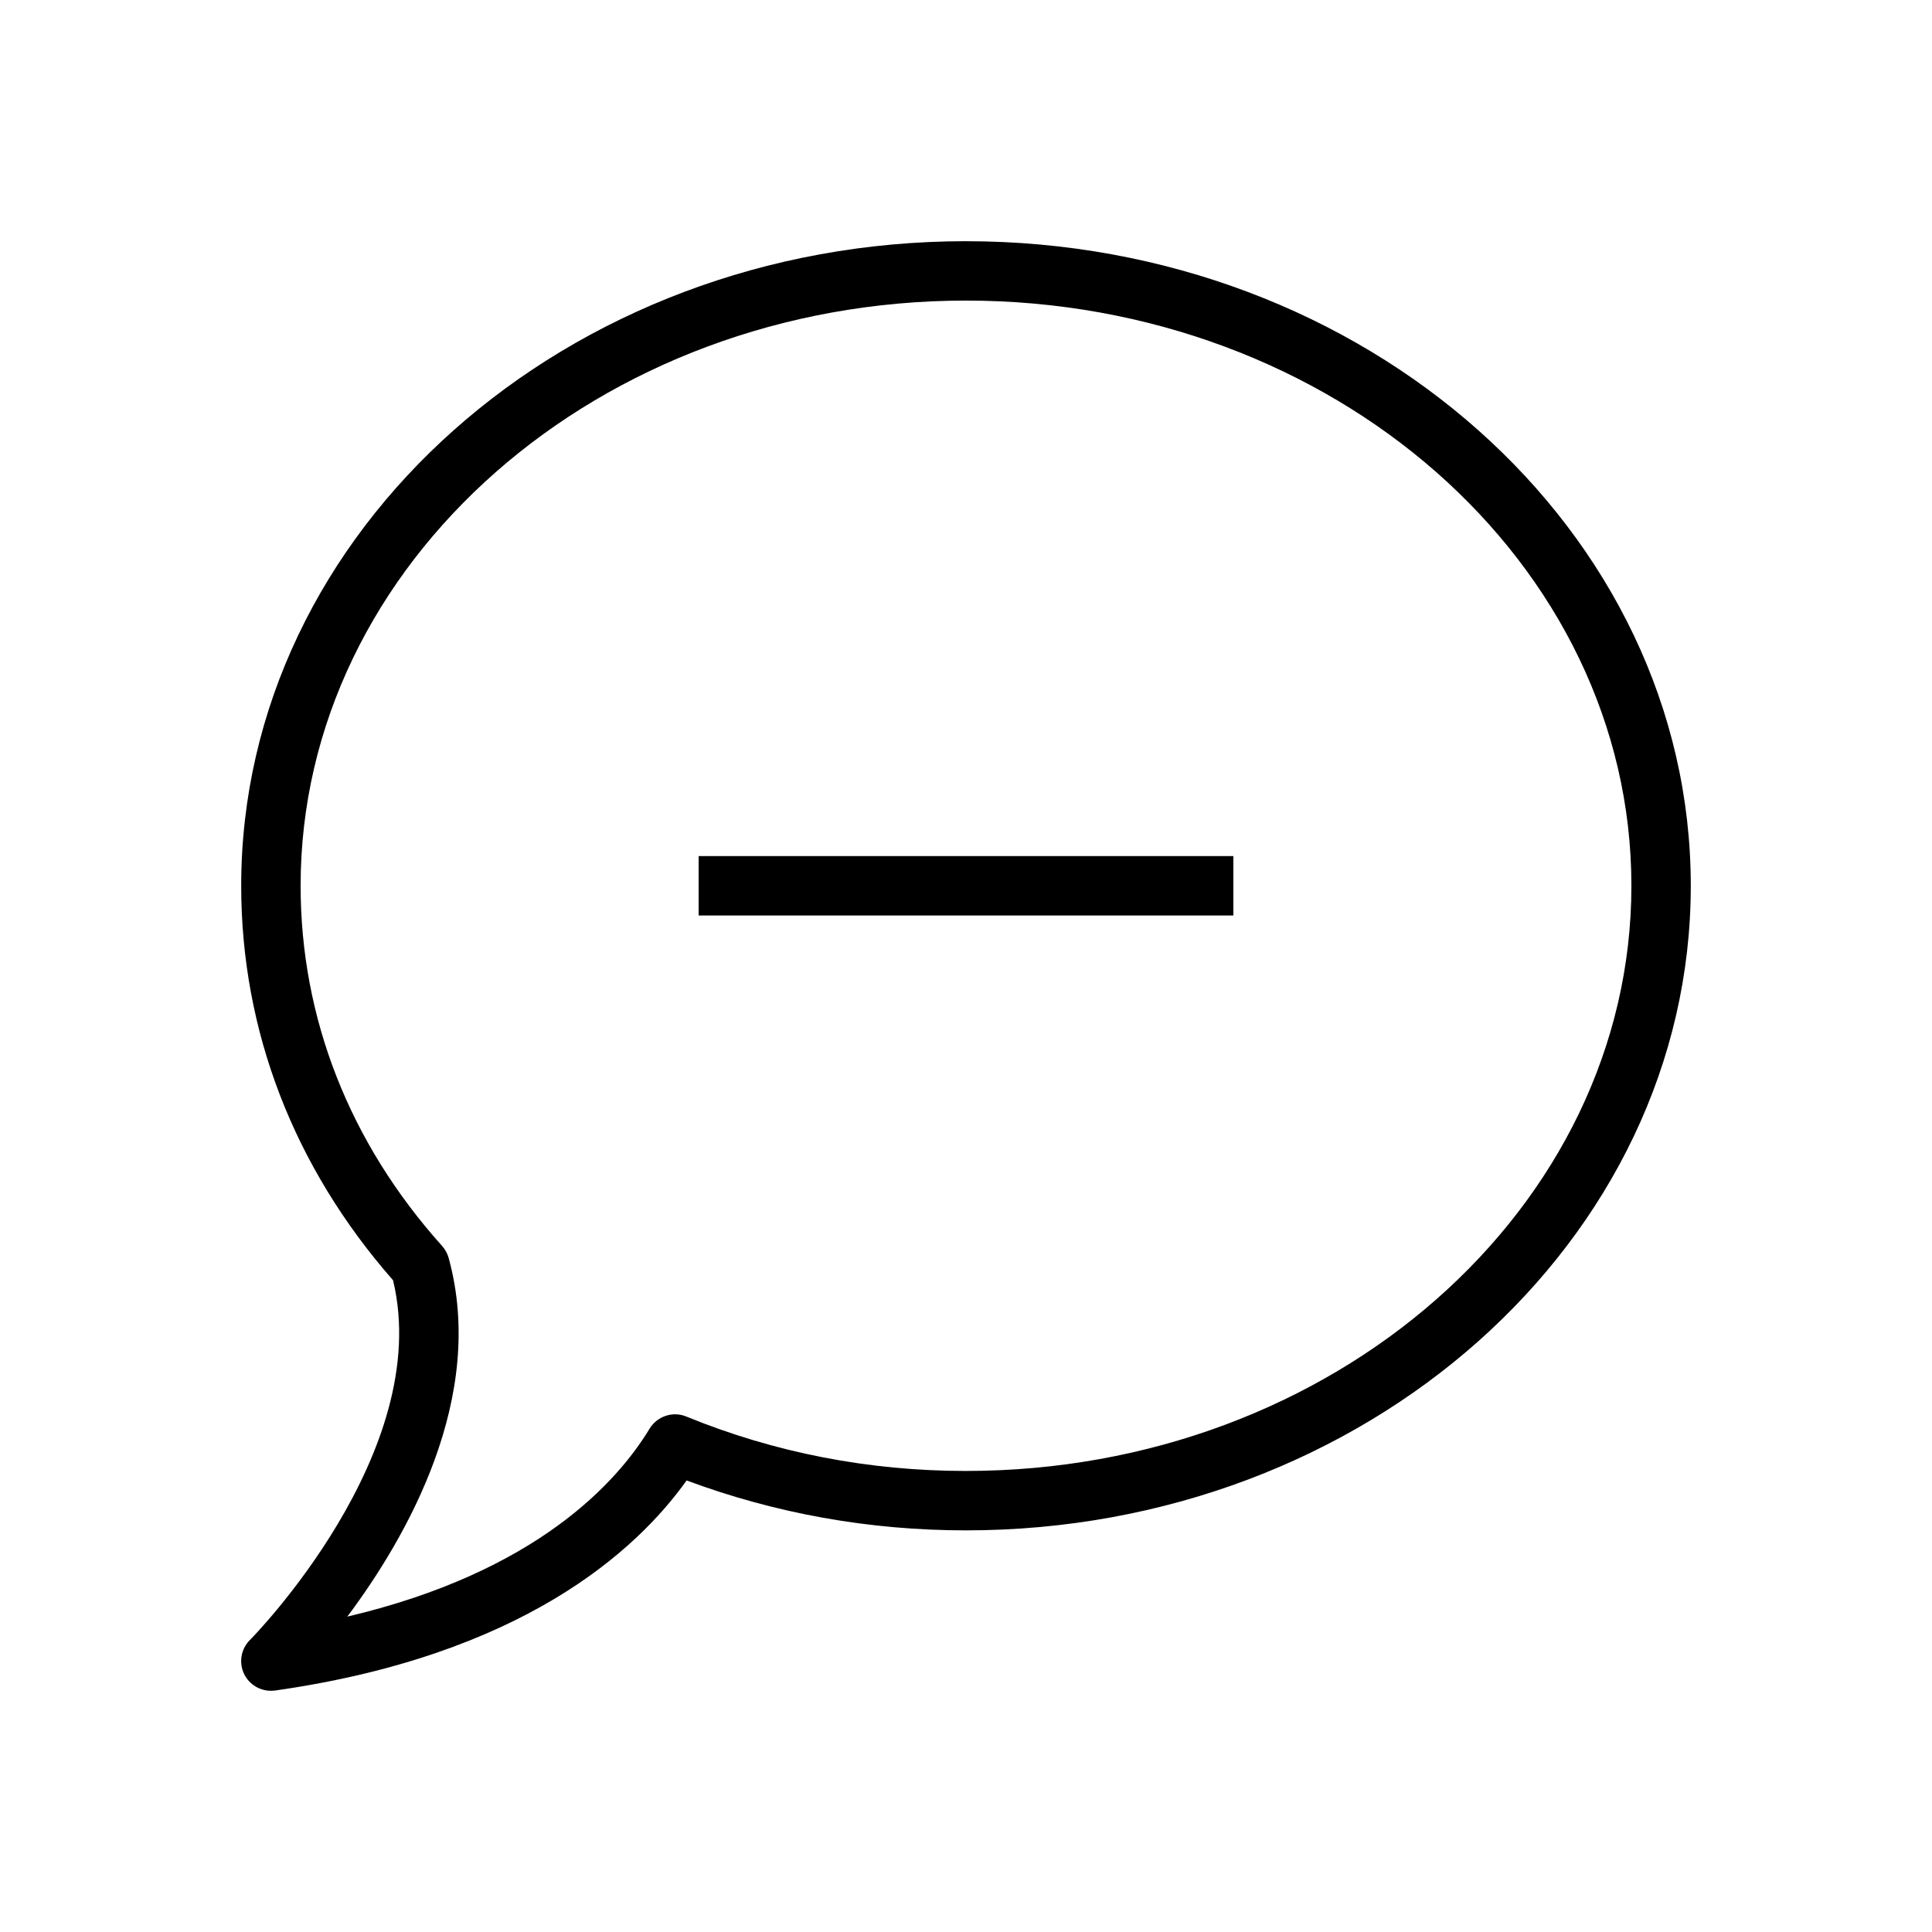 <?xml version="1.0" encoding="UTF-8"?>
<!-- Uploaded to: SVG Repo, www.svgrepo.com, Generator: SVG Repo Mixer Tools -->
<svg fill="#000000" width="800px" height="800px" version="1.1" viewBox="144 144 512 512" xmlns="http://www.w3.org/2000/svg">
 <g>
  <path d="m400 207.92c-105.93 0-192.08 76.641-192.08 170.82 0 38.414 13.918 74.531 40.242 104.54 10.988 45.625-37.438 94.875-37.941 95.348-2.394 2.394-2.992 6.047-1.48 9.102 1.352 2.672 4.09 4.34 7.051 4.34 0.379 0 0.723-0.031 1.102-0.062 65.273-9.289 95.629-36.84 109.07-55.672 23.523 8.754 48.398 13.227 74.031 13.227 105.89 0 192.08-76.641 192.08-170.82-0.004-94.211-86.184-170.82-192.08-170.82zm0 325.9c-25.789 0-50.727-4.848-74.121-14.422-3.559-1.48-7.715-0.094-9.73 3.211-8.598 14.199-29.977 38.008-80.105 49.812 15.711-21.004 37-58.031 26.859-95.031-0.316-1.164-0.914-2.266-1.73-3.18-24.535-27.332-37.508-60.363-37.508-95.473 0-85.52 79.098-155.08 176.34-155.08 97.234 0 176.33 69.559 176.33 155.08 0 85.523-79.098 155.08-176.33 155.08z"/>
  <path d="m329.15 370.87h141.7v15.742h-141.7z"/>
 </g>
</svg>